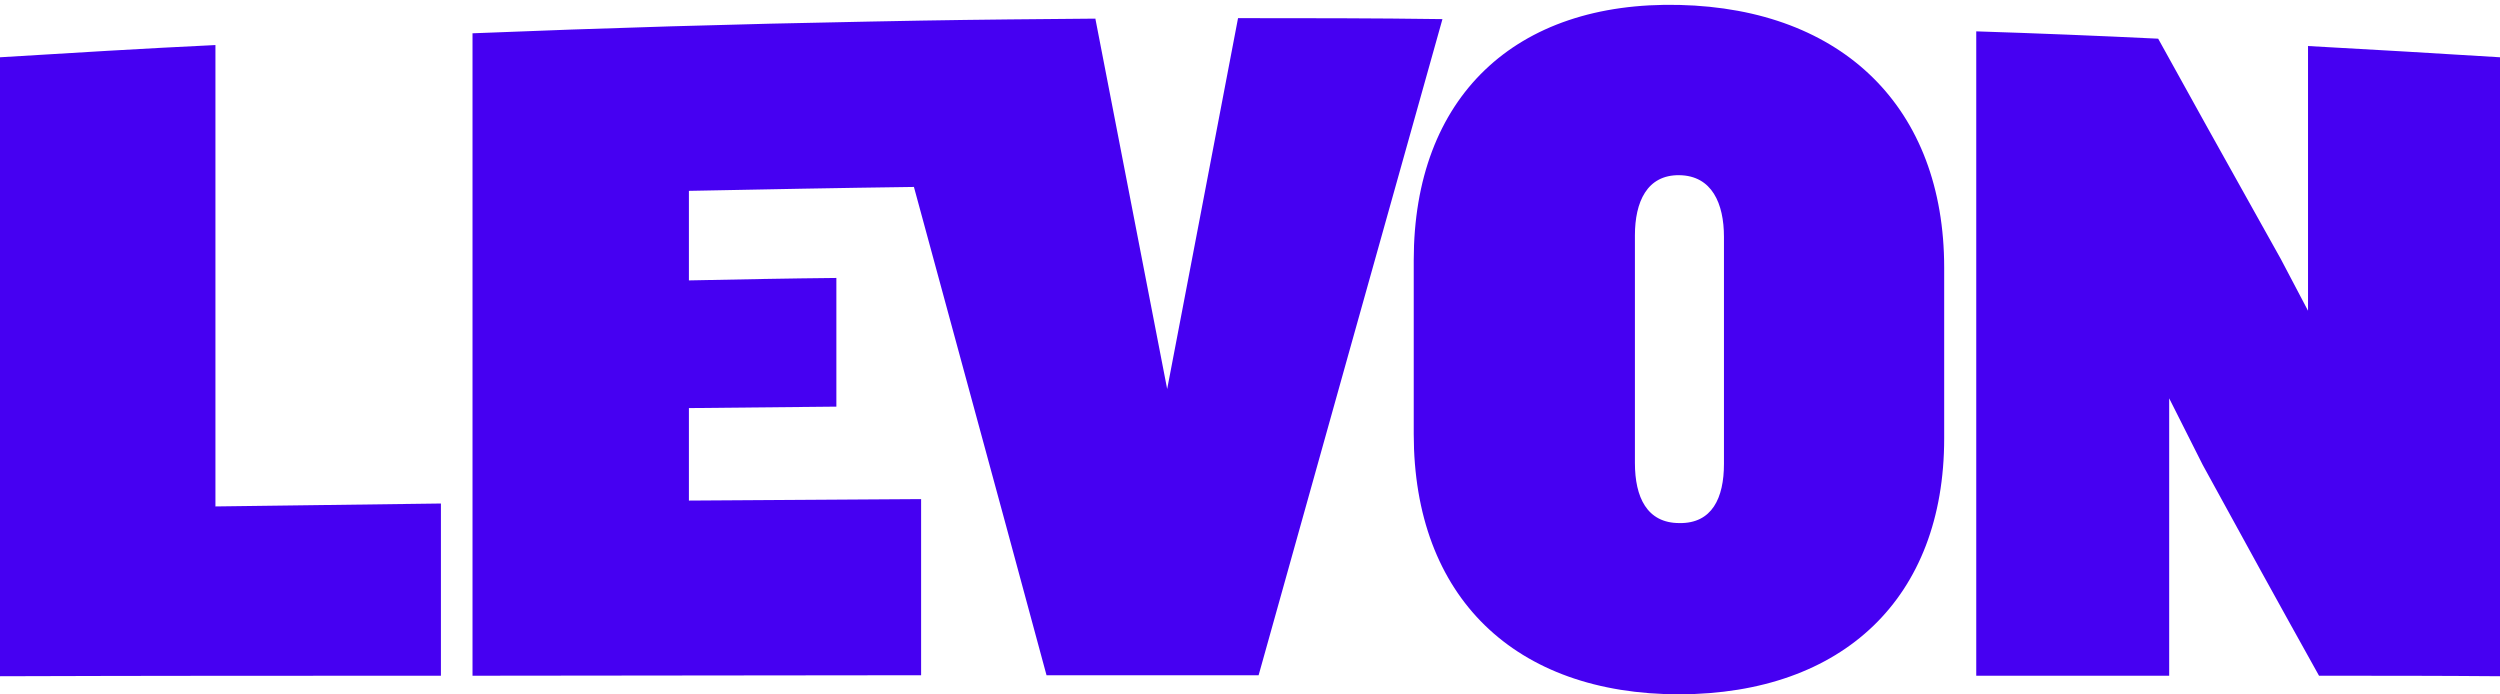 <svg width="144" height="40" viewBox="0 0 144 40" fill="none" xmlns="http://www.w3.org/2000/svg">
<path fill-rule="evenodd" clip-rule="evenodd" d="M96.735 0.284C87.249 0.058 81.431 5.61 81.431 14.995V25C81.431 34.385 87.249 39.993 96.735 39.993C106.166 39.965 111.985 34.441 111.985 25.254V15.418C111.985 6.23 106.166 0.509 96.735 0.284ZM99.3 26.719C99.3 28.692 98.611 30.158 96.735 30.129C94.86 30.129 94.171 28.636 94.171 26.663V13.558C94.171 11.641 94.86 10.063 96.735 10.091C98.611 10.12 99.3 11.726 99.3 13.642V26.719ZM69.048 12.897C69.804 8.949 70.562 4.997 71.311 1.045C75.226 1.045 79.17 1.045 83.085 1.101C79.556 13.671 76.026 26.268 72.496 38.894H60.28C58.736 33.165 57.182 27.456 55.63 21.756L55.629 21.752L55.628 21.75C54.631 18.087 53.634 14.427 52.642 10.768C48.34 10.824 44.011 10.909 39.681 10.993V16.151L39.841 16.148C42.627 16.092 45.388 16.037 48.175 16.01V23.422L39.681 23.506V28.833L53.056 28.748V38.894C48.738 38.894 44.427 38.901 40.119 38.908L40.116 38.908C35.814 38.915 31.515 38.922 27.217 38.922V1.918C34.856 1.608 42.467 1.383 50.105 1.242C50.601 1.228 51.098 1.221 51.594 1.214C52.09 1.207 52.587 1.2 53.083 1.186C56.42 1.129 59.756 1.101 63.093 1.073C64.472 8.175 65.851 15.277 67.229 22.407C67.832 19.242 68.439 16.071 69.048 12.897ZM2.57492e-05 3.299C4.136 3.046 8.273 2.792 12.409 2.595V29.171L25.397 29.002V38.922H25.394C16.929 38.922 8.465 38.922 0 38.951V3.299L2.57492e-05 3.299ZM132.942 17.898V2.651C136.61 2.848 140.305 3.074 144 3.299V38.951C140.526 38.922 137.052 38.922 133.578 38.922H133.576C131.343 34.92 129.109 30.862 126.876 26.776C126.558 26.142 126.234 25.5 125.91 24.859C125.586 24.218 125.262 23.577 124.945 22.943V38.922H113.832V1.806C117.334 1.918 120.809 2.059 124.311 2.228C126.152 5.572 128.011 8.897 129.859 12.206C130.364 13.109 130.868 14.01 131.37 14.911C131.632 15.404 131.894 15.904 132.156 16.404C132.418 16.905 132.68 17.405 132.942 17.898Z" fill="#4600F2"/>
</svg>
